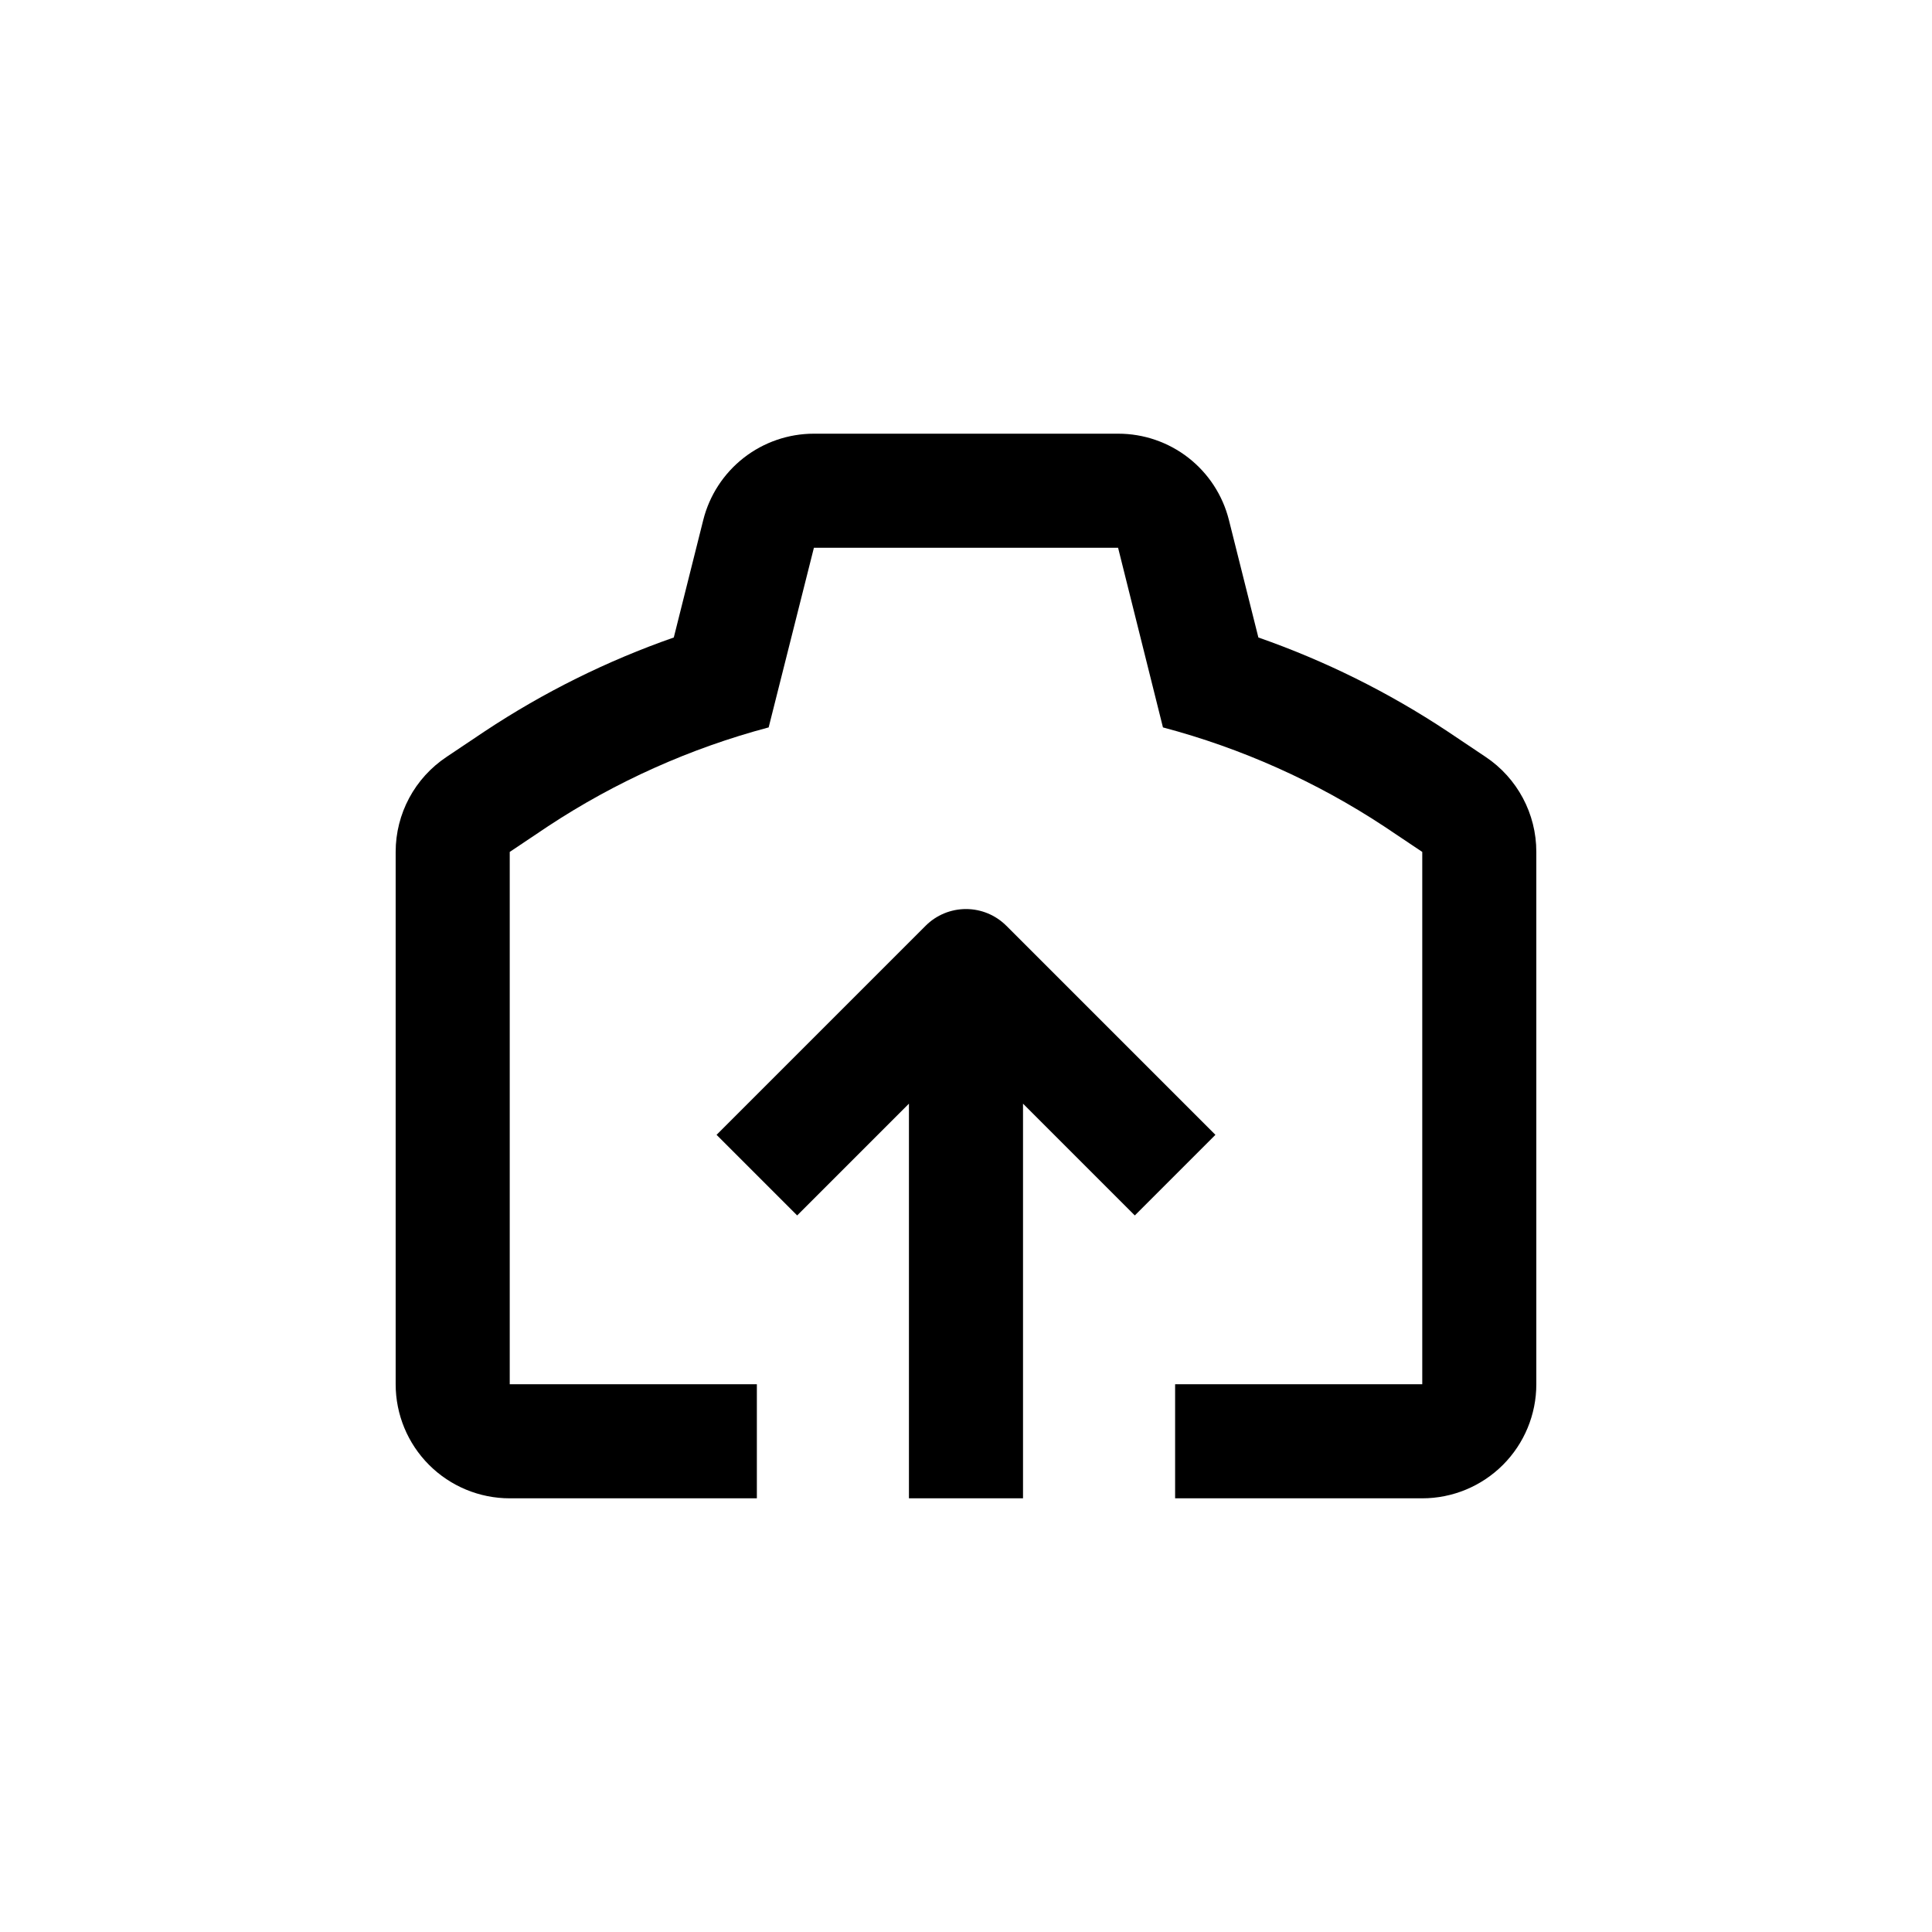 <?xml version="1.0" encoding="UTF-8"?>
<!-- Uploaded to: SVG Repo, www.svgrepo.com, Generator: SVG Repo Mixer Tools -->
<svg fill="#000000" width="800px" height="800px" version="1.1" viewBox="144 144 512 512" xmlns="http://www.w3.org/2000/svg">
 <g>
  <path d="m551.14 510.84v-141.07c0.016-10.117-5.035-19.574-13.449-25.191l-10.078-6.75c-15.609-10.352-32.449-18.711-50.129-24.887l-7.809-31.137c-1.641-6.543-5.426-12.348-10.746-16.496-5.324-4.144-11.879-6.387-18.625-6.375h-80.609c-6.738-0.004-13.285 2.25-18.598 6.391-5.309 4.144-9.086 9.945-10.727 16.48l-7.809 31.137c-17.68 6.176-34.52 14.535-50.129 24.887l-10.078 6.75h0.004c-8.438 5.606-13.508 15.062-13.504 25.191v141.07c0 8.02 3.184 15.707 8.855 21.375 5.668 5.668 13.355 8.855 21.375 8.855h65.492v-30.23h-65.492v-141.07l10.078-6.75h-0.004c17.969-11.852 37.738-20.719 58.543-26.25l11.992-47.609h80.609l11.891 47.609h-0.004c20.84 5.523 40.645 14.387 58.645 26.25l10.078 6.75v141.07h-65.496v30.23h65.496c8.016 0 15.703-3.188 21.375-8.855 5.668-5.668 8.852-13.355 8.852-21.375z"/>
  <path d="m415.11 541.07v-104.59l29.625 29.625 21.363-21.363-55.418-55.418h-0.004c-2.836-2.828-6.676-4.418-10.68-4.418-4.008 0-7.848 1.59-10.684 4.418l-55.418 55.418 21.363 21.363 29.621-29.625v104.59z"/>
 </g>
</svg>